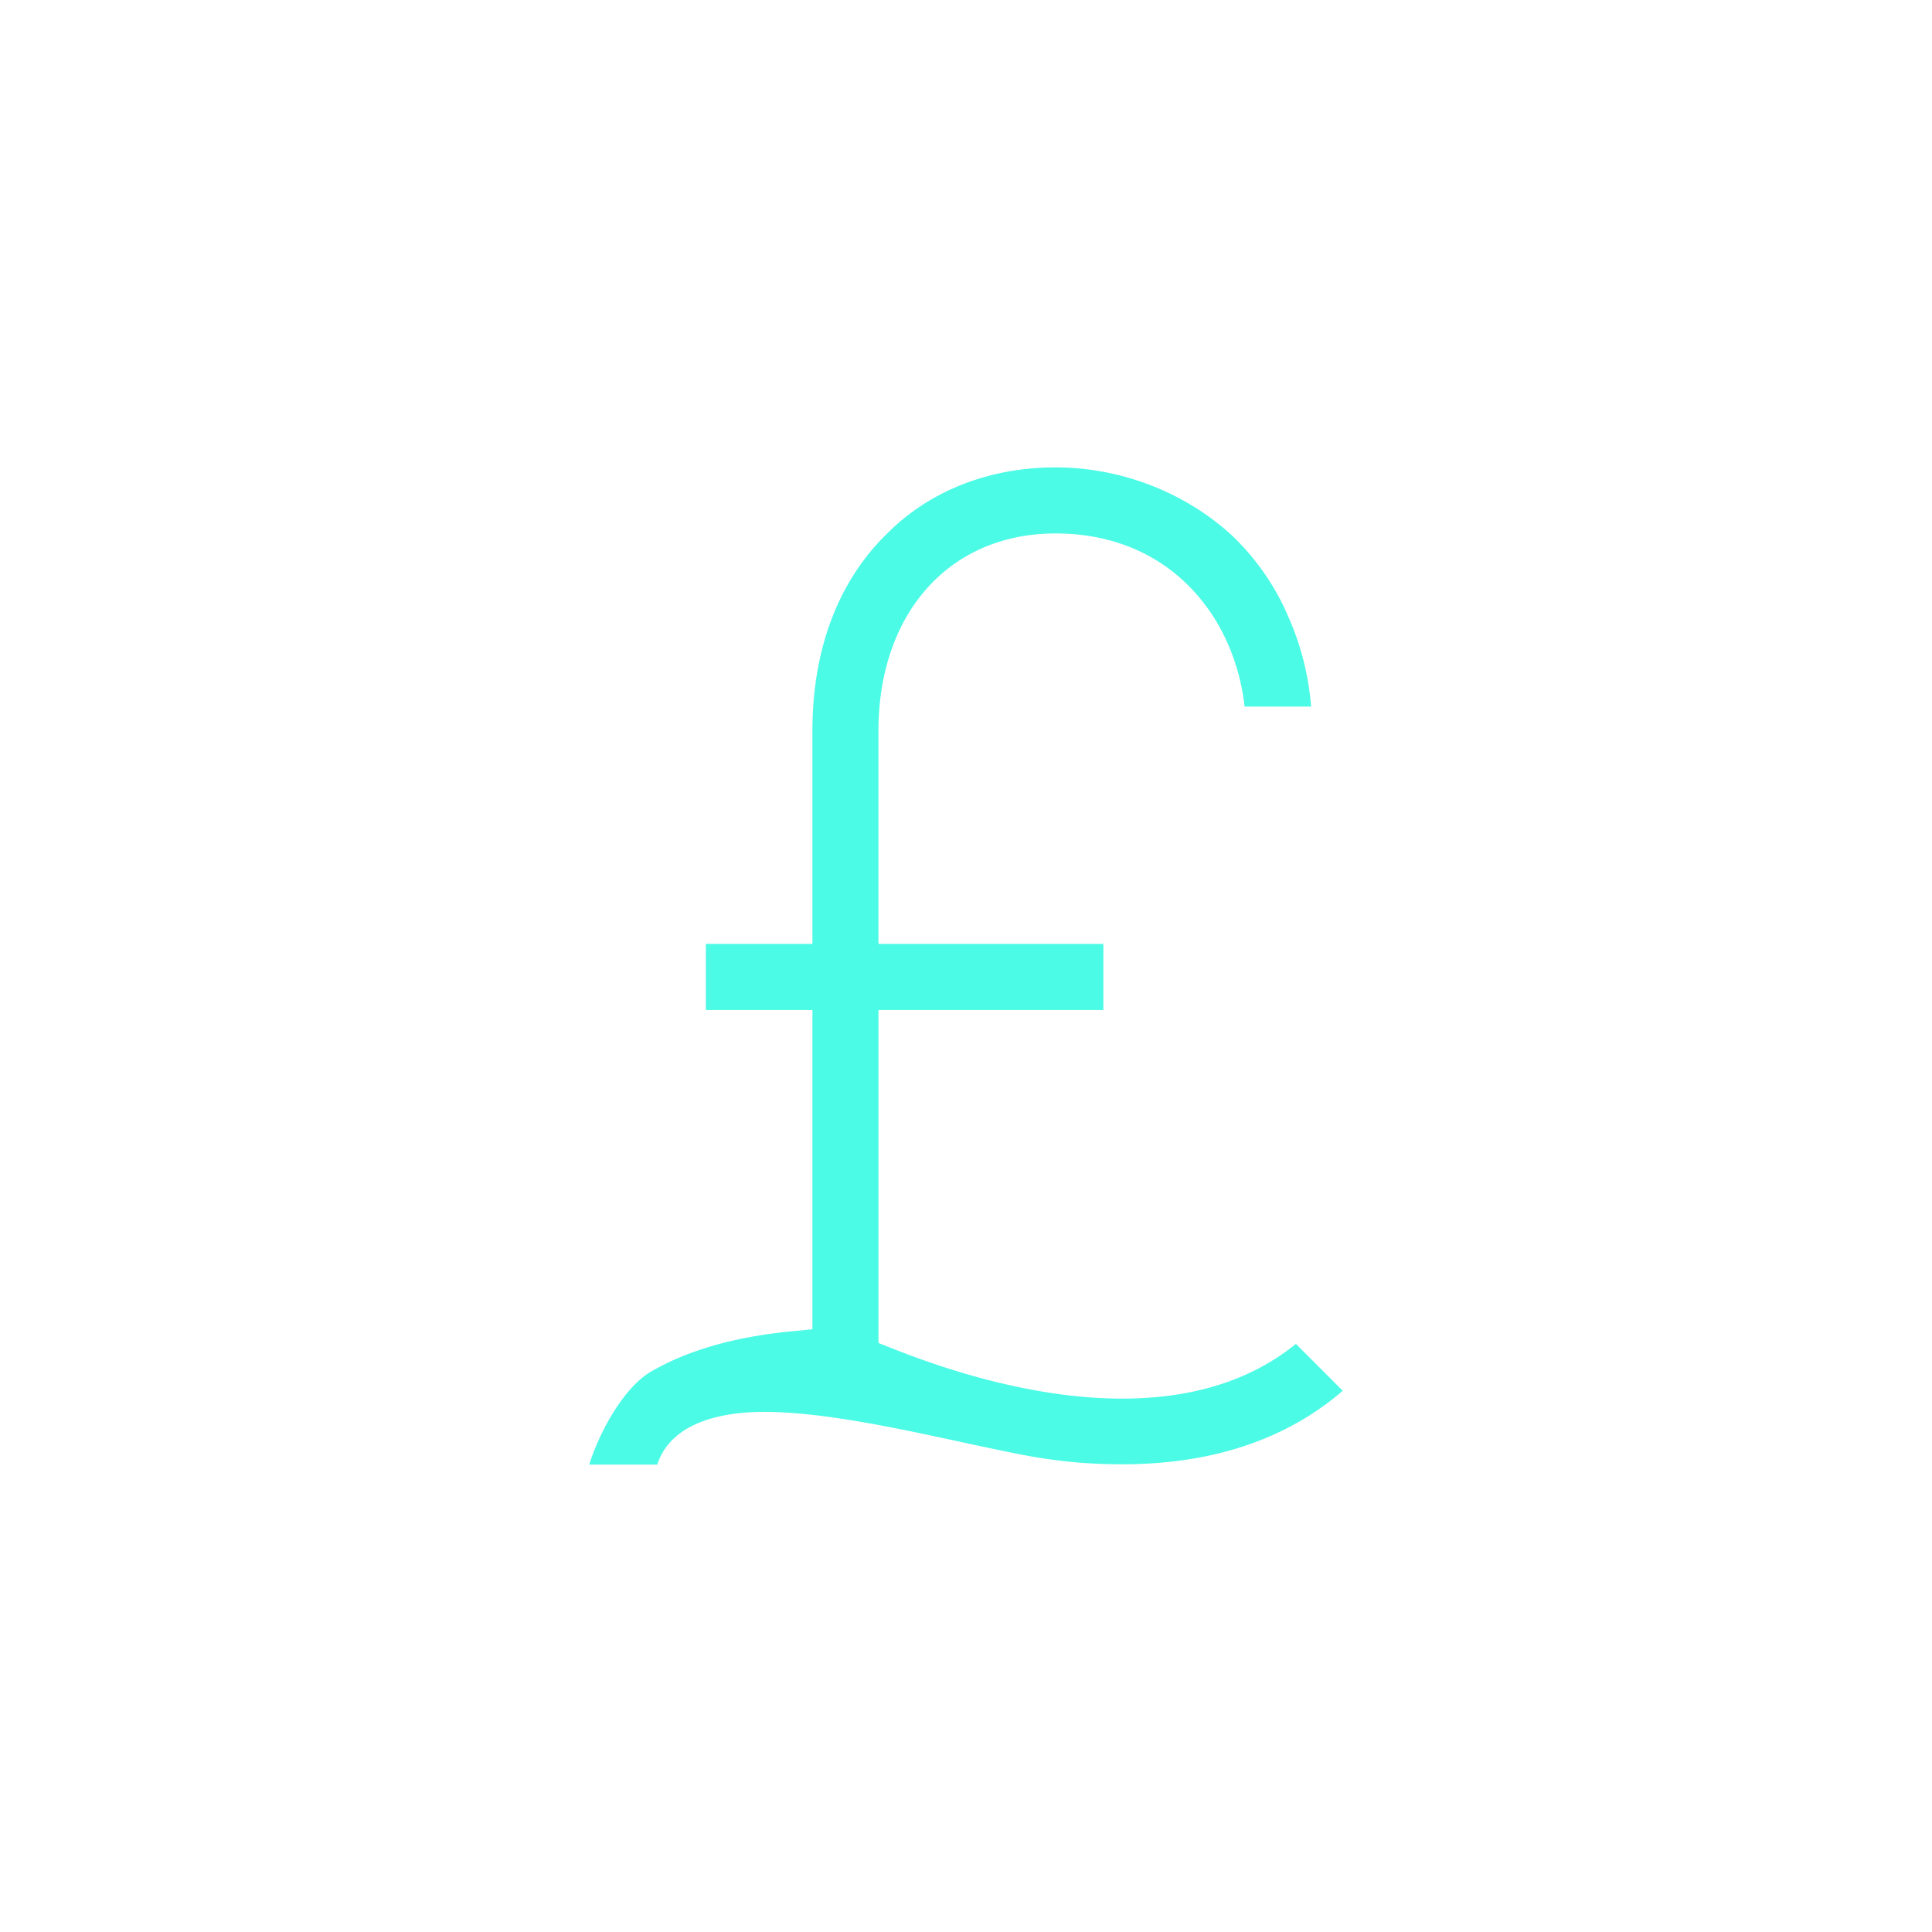 <svg id="Layer_1" data-name="Layer 1" xmlns="http://www.w3.org/2000/svg" viewBox="0 0 1200 1200"><defs><style>.cls-1{fill:#4bfbe6;}</style></defs><path class="cls-1" d="M366,909.7c6-19.47,20.64-46.71,37.48-57.25,22.68-13.41,52.05-22,87.31-25.45l13.82-1.36V627.33h-66.2V586.28h66.2V454.21c0-64.62,25.44-102.64,46.77-123.16,26.36-26.35,63.31-40.75,104.25-40.75,40.23,0,80,15.28,109.17,41.93a152.65,152.65,0,0,1,35.74,51.6,170.66,170.66,0,0,1,13.81,55.05H773.05c-6.22-55.65-46.29-107.54-117.44-107.54-65.78,0-110,49.38-110,122.87V586.28H685.32v41.05H545.63V834.15l9.69,3.83c35.42,14,88.76,30.74,141.69,30.73,43.87,0,80.09-11.41,107.9-34L834,863.84c-35.17,30.31-81.18,45.65-137,45.65a318,318,0,0,1-63.18-6.14c-11.22-2.16-23.61-4.84-36.73-7.67-40.64-8.79-86.71-18.74-122.64-18.74-22.07,0-57,4.64-66.24,32.76Z"/></svg>